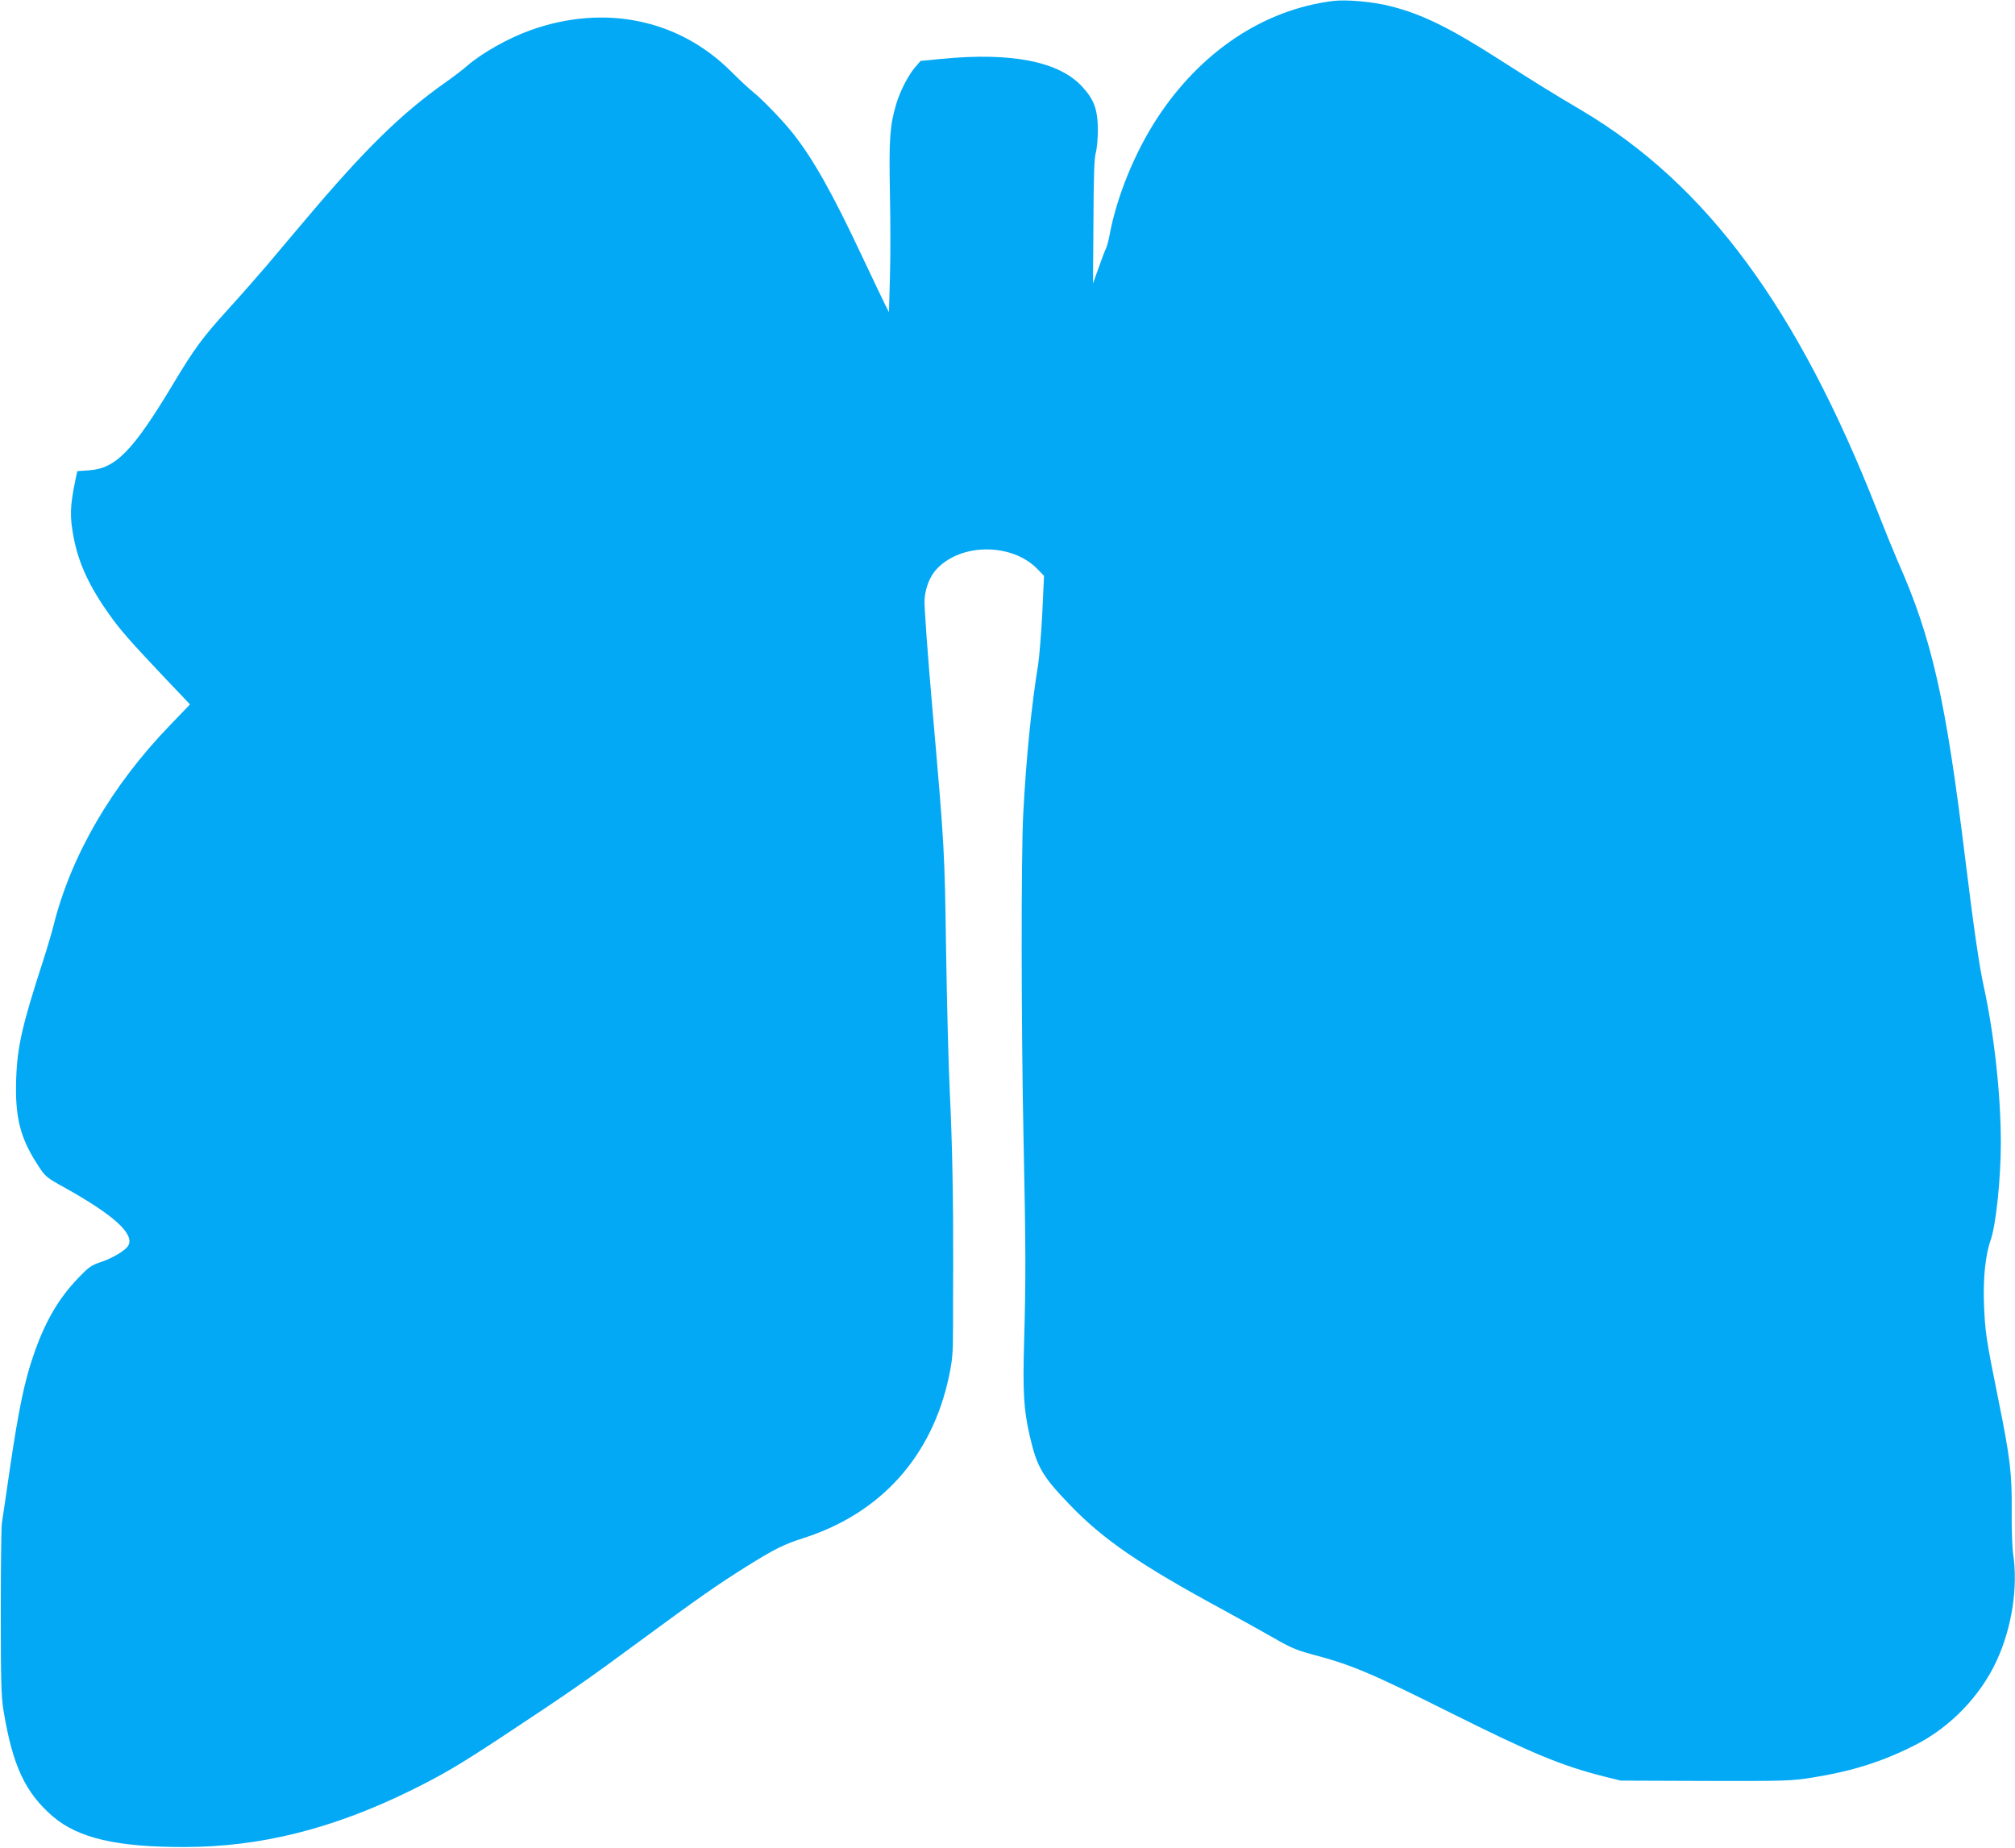 <?xml version="1.0" standalone="no"?>
<!DOCTYPE svg PUBLIC "-//W3C//DTD SVG 20010904//EN"
 "http://www.w3.org/TR/2001/REC-SVG-20010904/DTD/svg10.dtd">
<svg version="1.0" xmlns="http://www.w3.org/2000/svg"
 width="1280pt" height="1174pt" viewBox="0 0 1280 1174"
 preserveAspectRatio="xMidYMid meet">
<g transform="translate(0,1174) scale(0.1,-0.1)"
fill="#03a9f4" stroke="none">
<path d="M8470 11734 c-442 -54 -845 -323 -1122 -749 -141 -217 -254 -495
-299 -735 -6 -36 -17 -74 -22 -85 -6 -11 -27 -66 -47 -123 l-37 -103 3 393 c1
288 5 405 15 438 7 25 13 90 13 145 -1 129 -23 192 -101 276 -147 159 -449
218 -892 175 l-133 -13 -34 -39 c-46 -54 -98 -156 -122 -239 -40 -135 -45
-220 -39 -561 4 -177 4 -419 0 -539 l-6 -218 -25 49 c-14 27 -78 163 -144 302
-190 405 -317 631 -447 792 -65 81 -190 210 -250 258 -25 20 -87 78 -137 128
-331 331 -802 429 -1269 264 -147 -52 -316 -148 -412 -232 -21 -19 -83 -66
-138 -105 -275 -194 -509 -423 -880 -863 -77 -91 -189 -223 -249 -295 -61 -71
-172 -198 -247 -280 -161 -177 -216 -252 -346 -469 -258 -430 -367 -543 -539
-554 l-73 -5 -11 -51 c-36 -174 -38 -236 -11 -376 32 -163 100 -308 226 -485
72 -101 129 -165 341 -390 l171 -180 -126 -131 c-372 -385 -630 -829 -741
-1274 -12 -47 -41 -146 -65 -220 -134 -412 -165 -549 -172 -750 -9 -249 25
-383 144 -562 41 -63 51 -71 164 -133 310 -173 442 -292 405 -366 -15 -31
-101 -83 -182 -109 -54 -18 -73 -32 -137 -99 -128 -134 -212 -279 -285 -493
-56 -161 -93 -341 -147 -703 -25 -170 -48 -332 -53 -360 -4 -27 -7 -284 -7
-570 0 -435 3 -536 17 -620 58 -353 138 -523 314 -675 162 -138 407 -195 839
-194 480 1 936 115 1430 357 207 102 312 164 585 344 424 280 531 354 855 593
394 290 510 371 695 487 181 113 239 142 365 182 490 157 815 518 923 1026 22
105 26 145 26 315 0 107 0 283 1 390 1 423 -6 780 -21 1090 -9 179 -19 586
-24 905 -10 651 -9 648 -86 1530 -31 354 -54 669 -51 705 5 77 35 152 80 198
156 163 476 162 636 -2 l43 -44 -11 -239 c-7 -131 -19 -276 -26 -323 -42 -254
-77 -601 -95 -950 -14 -255 -13 -1370 2 -2070 14 -678 15 -876 4 -1265 -10
-344 -3 -450 36 -620 45 -195 79 -253 253 -434 213 -222 448 -383 980 -671
105 -57 246 -136 315 -175 103 -60 145 -78 241 -104 254 -67 373 -117 879
-370 527 -263 706 -337 980 -407 l105 -26 540 -2 c516 -1 546 0 682 22 244 39
437 99 643 203 225 112 420 313 524 540 97 211 136 466 104 679 -6 41 -10 163
-9 270 2 236 -9 335 -84 705 -80 395 -85 434 -92 611 -6 165 9 311 42 405 34
95 65 391 65 619 0 305 -42 688 -109 996 -28 126 -63 368 -116 799 -125 1024
-212 1409 -430 1900 -24 55 -82 197 -128 315 -507 1294 -1087 2079 -1882 2550
-195 115 -281 169 -505 312 -332 213 -504 297 -708 349 -111 28 -277 43 -362
33z"/>
</g>
</svg>
